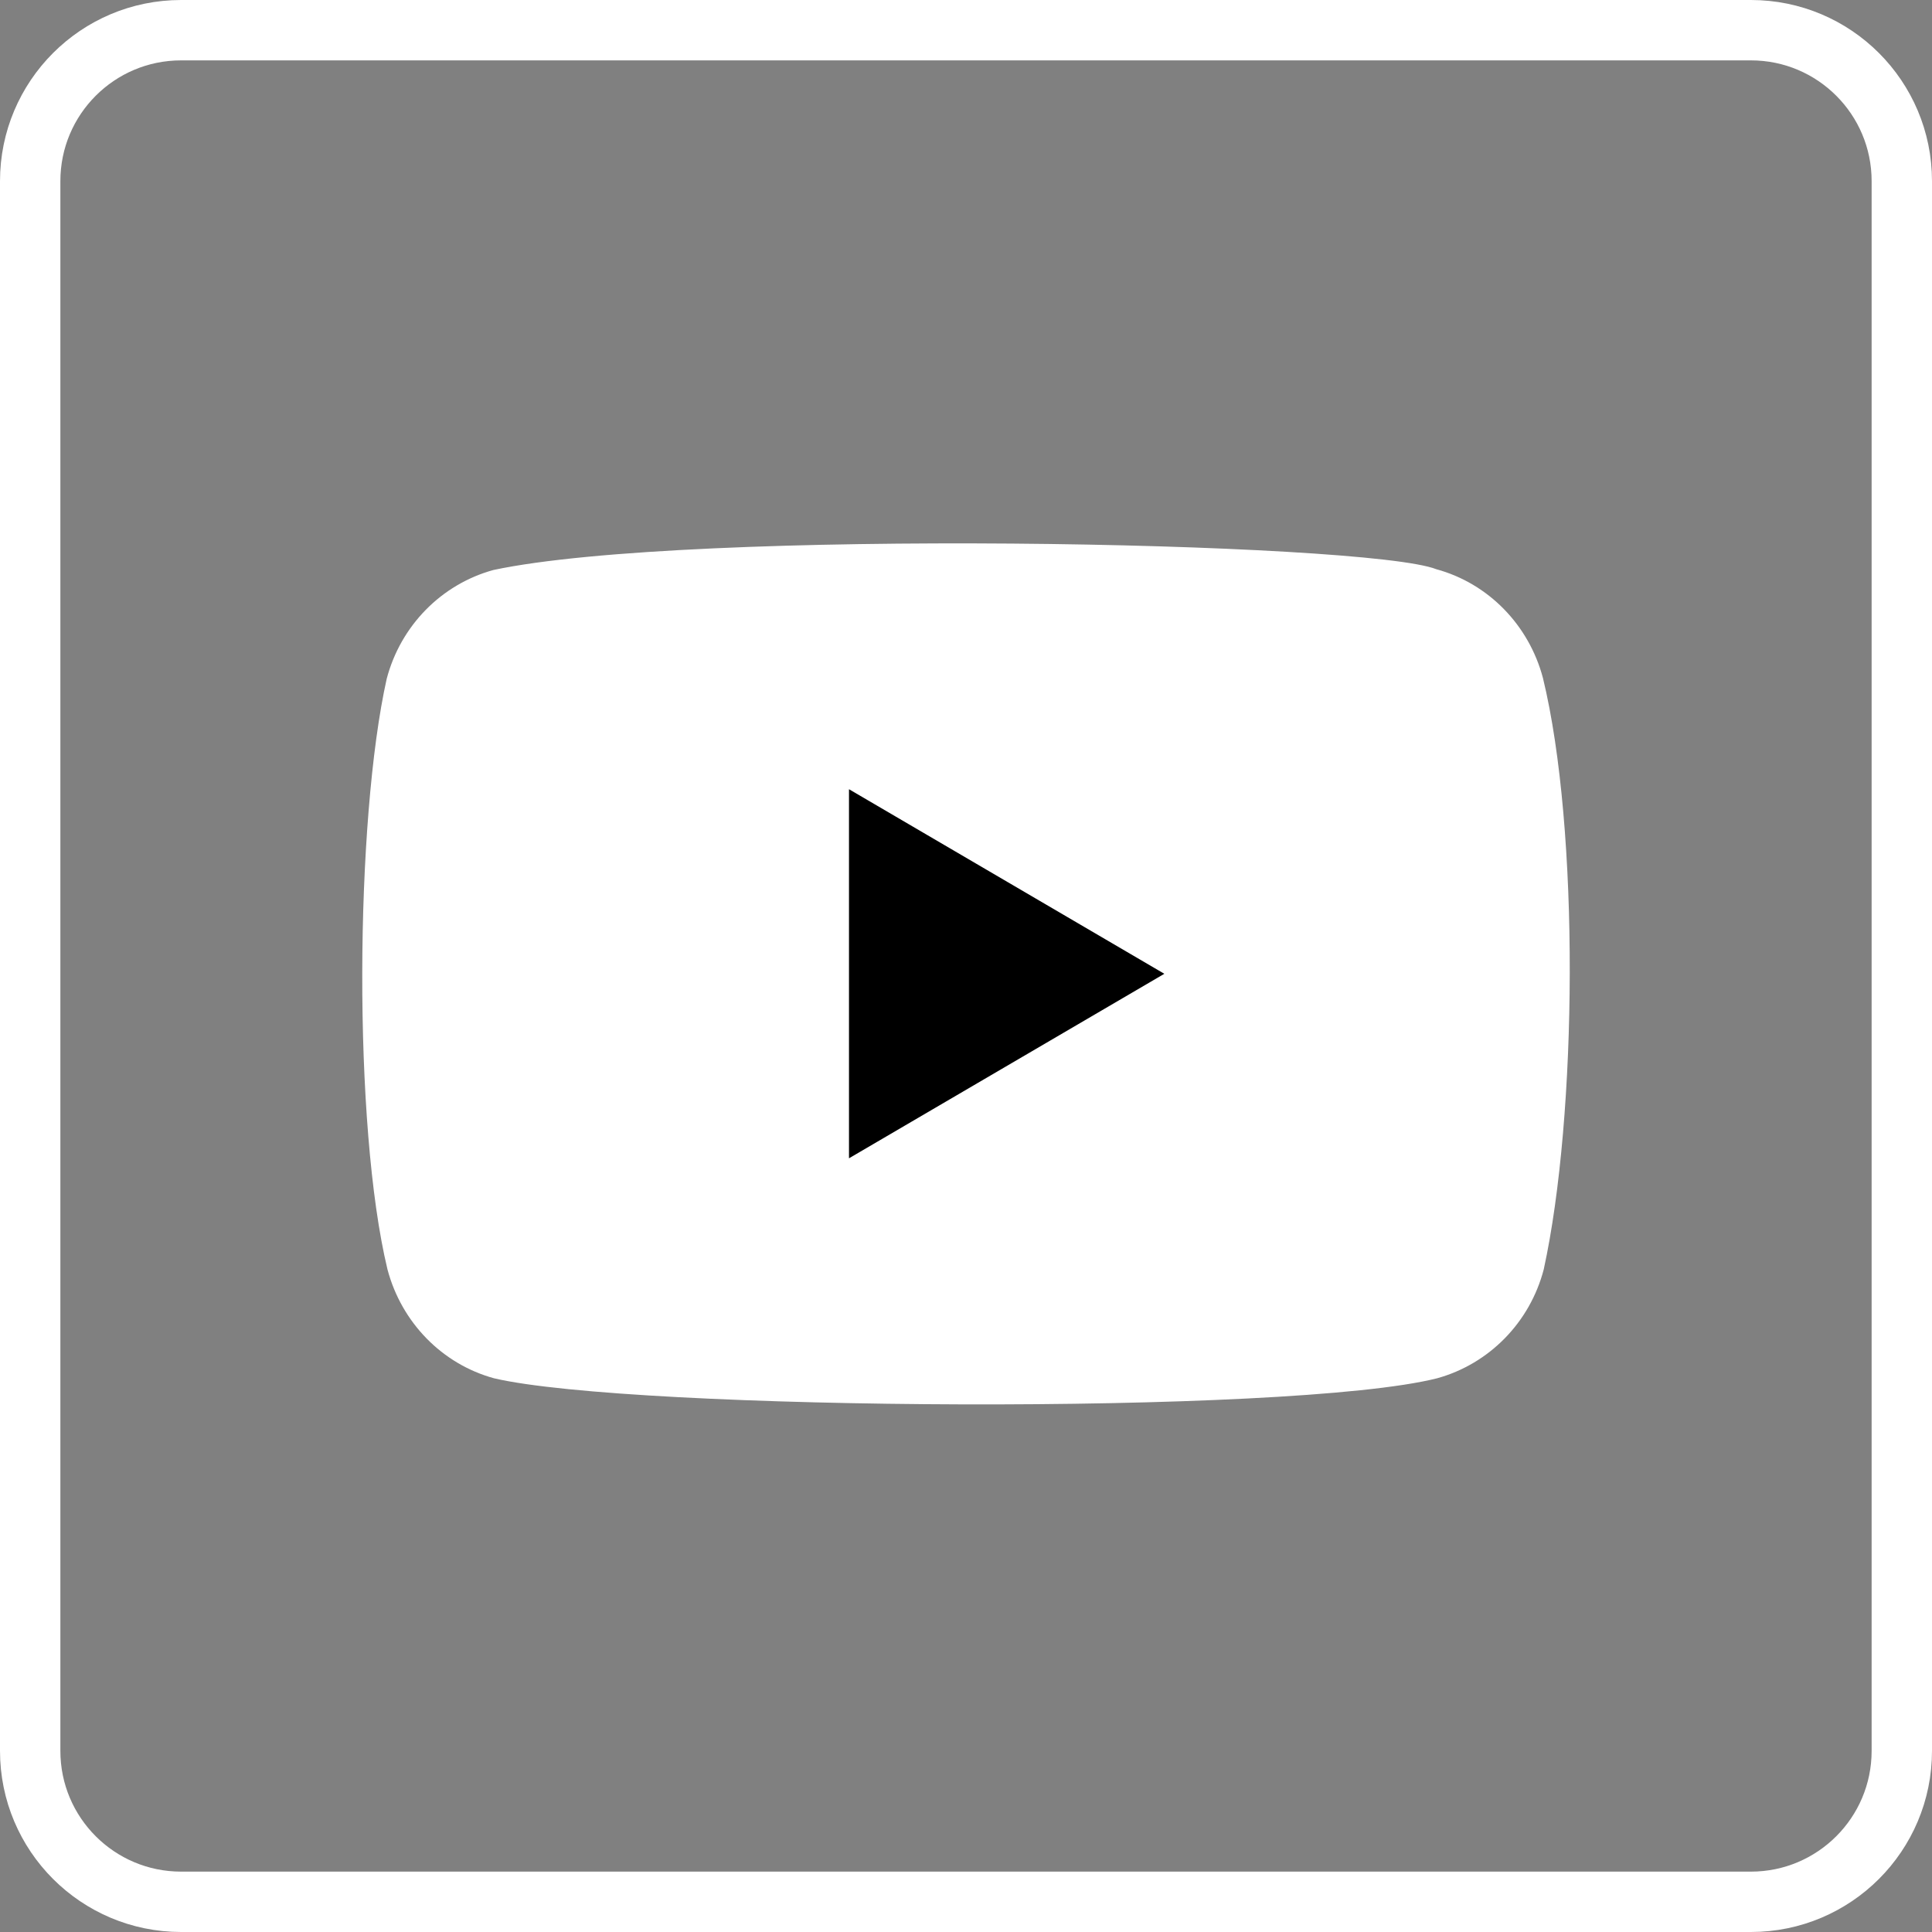 <?xml version="1.0" encoding="UTF-8"?> <svg xmlns="http://www.w3.org/2000/svg" width="32" height="32" viewBox="0 0 32 32" fill="none"><rect x="0" y="0" width="32" height="32" fill="#808080" stroke="none"/><g clip-path="url(#clip0_242_629)"><g clip-path="url(#clip1_242_629)"><g clip-path="url(#clip2_242_629)"><path d="M29 0.5H3C1.619 0.5 0.5 1.619 0.5 3V29C0.5 30.381 1.619 31.5 3 31.5H29C30.381 31.5 31.5 30.381 31.5 29V3C31.5 1.619 30.381 0.5 29 0.5Z" stroke="white"></path><path d="M25.556 11.23C25.323 10.351 24.651 9.663 23.79 9.428C22.632 8.972 11.423 8.748 8.172 9.441C7.31 9.678 6.636 10.364 6.405 11.243C5.883 13.581 5.843 18.636 6.418 21.026C6.651 21.905 7.323 22.594 8.184 22.829C10.476 23.367 21.37 23.443 23.802 22.829C24.664 22.591 25.339 21.905 25.569 21.026C26.126 18.479 26.166 13.738 25.556 11.23Z" fill="white"></path><path d="M19.285 16.129L14.062 13.072V19.185L19.285 16.129Z" fill="black"></path></g></g></g><defs><clipPath id="clip0_242_629"><rect width="32" height="32" fill="white"></rect></clipPath><clipPath id="clip1_242_629"><rect width="32" height="32" fill="white"></rect></clipPath><clipPath id="clip2_242_629"><rect width="32" height="32" fill="white"></rect></clipPath></defs></svg> 
